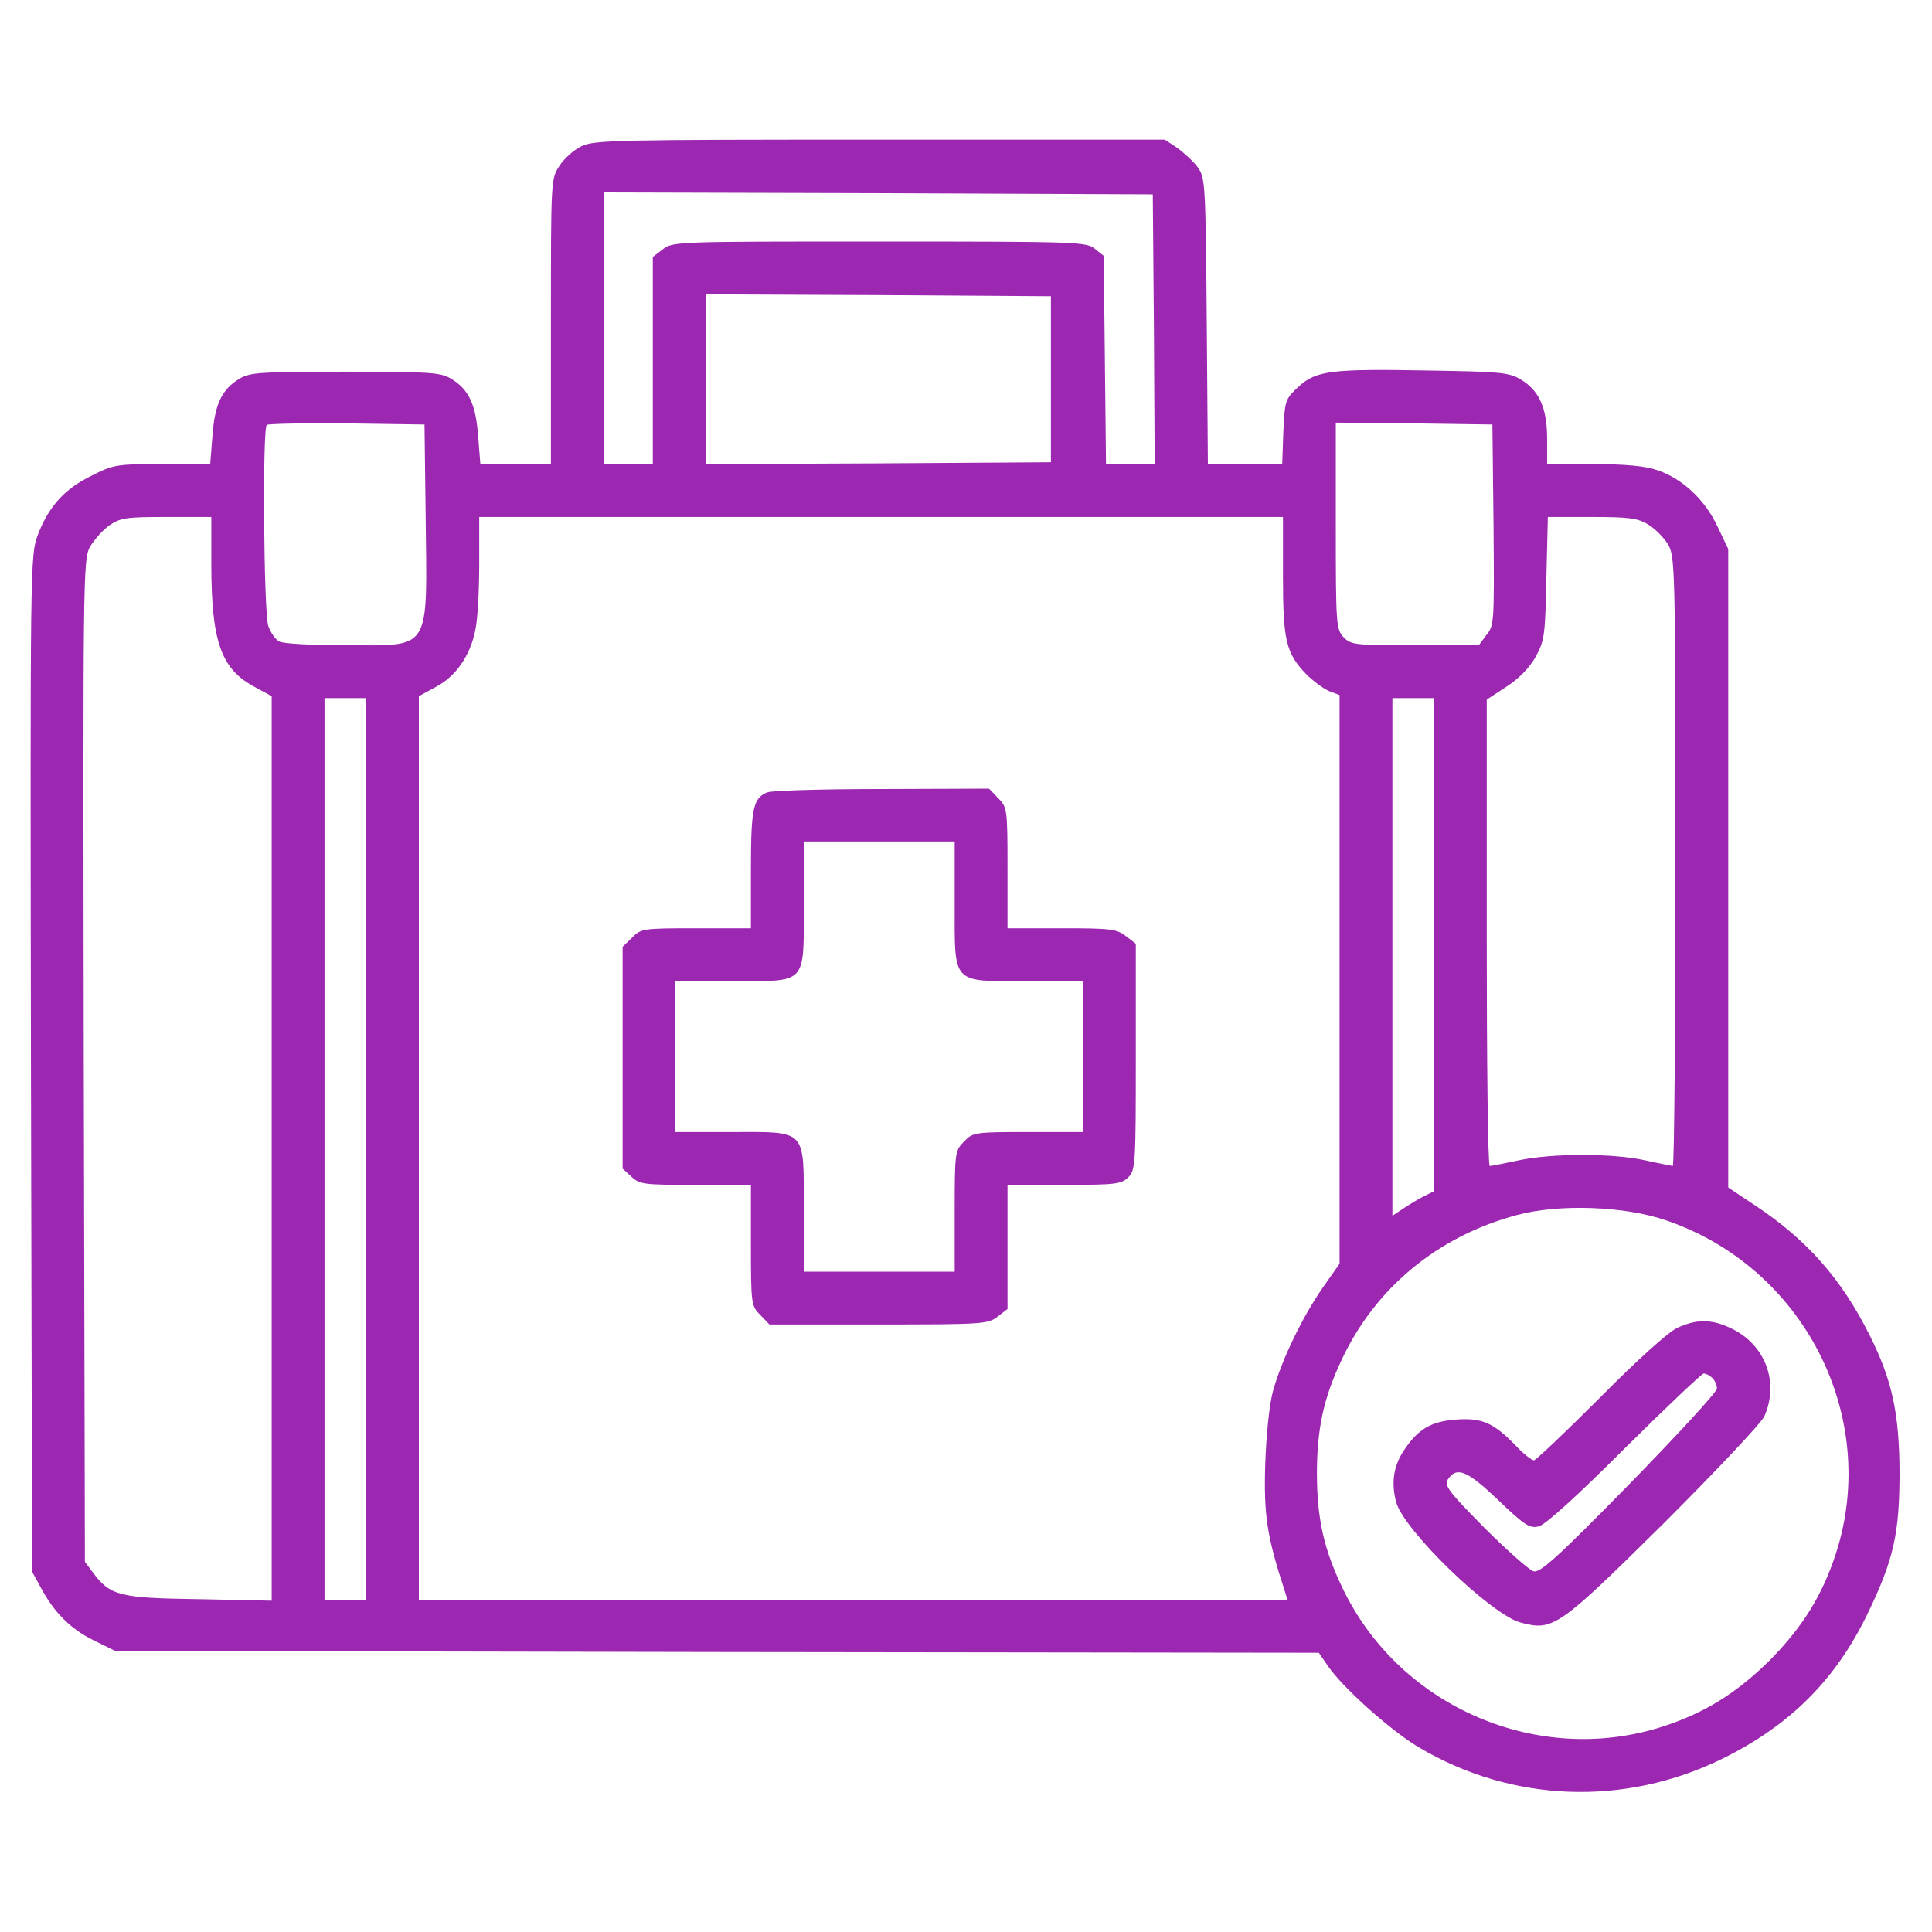 <svg xmlns="http://www.w3.org/2000/svg" version="1.0" width="512pt" height="512pt" viewBox="0 0 512 512" preserveAspectRatio="xMidYMid meet">

<g transform="translate(0,512) scale(0.1,-0.1)" fill="#9c27b0" stroke="none">
<path d="M1540 4732 c-19 -9 -45 -32 -57 -51 -23 -34 -23 -36 -23 -412 l0 -379 -94 0 -93 0 -6 75 c-6 84 -25 123 -71 151 -28 17 -54 19 -281 19 -227 0 -253 -2 -281 -19 -46 -28 -65 -67 -71 -151 l-6 -75 -127 0 c-122 0 -129 -1 -188 -31 -72 -35 -114 -83 -142 -157 -20 -53 -20 -76 -18 -1400 l3 -1347 23 -42 c35 -66 79 -110 140 -140 l57 -28 1595 -3 1595 -2 24 -35 c40 -58 165 -170 240 -215 247 -147 546 -158 805 -31 179 88 301 209 386 386 69 143 84 212 84 375 -1 157 -20 243 -79 361 -75 150 -166 253 -303 344 l-72 48 0 846 0 846 -29 61 c-33 70 -93 126 -159 148 -31 11 -84 16 -169 16 l-123 0 0 68 c0 80 -21 128 -71 157 -30 18 -56 20 -238 23 -264 5 -303 0 -350 -43 -35 -33 -36 -35 -40 -119 l-3 -86 -99 0 -98 0 -3 379 c-3 367 -4 380 -24 408 -11 15 -36 38 -54 51 l-33 22 -756 0 c-700 0 -759 -1 -791 -18z m1518 -484 l2 -358 -64 0 -65 0 -3 276 -3 276 -24 19 c-22 18 -47 19 -571 19 -539 0 -548 0 -574 -21 l-26 -20 0 -275 0 -274 -65 0 -65 0 0 360 0 360 728 -2 727 -3 3 -357z m-273 -133 l0 -220 -457 -3 -458 -2 0 225 0 225 458 -2 457 -3 0 -220z m-1657 -360 c4 -366 17 -345 -209 -345 -88 0 -169 4 -179 10 -10 5 -23 24 -29 41 -12 35 -16 521 -4 533 4 3 99 5 212 4 l206 -3 3 -240z m2830 -26 c2 -257 2 -267 -19 -292 l-20 -27 -169 0 c-161 0 -170 1 -190 22 -19 21 -20 34 -20 295 l0 273 208 -2 207 -3 3 -266z m-3398 -103 c0 -207 26 -280 116 -327 l44 -24 0 -1198 0 -1199 -192 4 c-212 3 -236 9 -282 71 l-21 28 -3 1327 c-2 1278 -2 1328 16 1362 11 19 34 45 52 58 30 20 45 22 151 22 l119 0 0 -124z m2840 -31 c0 -173 8 -206 62 -262 17 -17 44 -37 59 -44 l29 -11 0 -754 0 -753 -45 -64 c-54 -78 -108 -190 -131 -272 -10 -36 -18 -113 -21 -195 -4 -134 4 -191 52 -337 l7 -23 -1151 0 -1151 0 0 1198 0 1197 44 24 c54 28 93 84 106 153 6 28 10 106 10 174 l0 124 1065 0 1065 0 0 -155z m968 135 c18 -11 41 -34 52 -52 19 -32 20 -52 20 -840 0 -445 -3 -808 -7 -808 -5 1 -37 7 -73 15 -85 19 -247 19 -335 0 -38 -8 -73 -15 -77 -15 -5 0 -8 278 -8 618 l0 618 52 34 c34 22 62 51 78 80 23 42 25 56 28 208 l4 162 116 0 c99 0 122 -3 150 -20z m-3398 -1655 l0 -1195 -55 0 -55 0 0 1195 0 1195 55 0 55 0 0 -1195z m2830 542 l0 -654 -22 -11 c-13 -6 -38 -21 -55 -32 l-33 -22 0 686 0 686 55 0 55 0 0 -653z m615 -731 c365 -124 567 -519 451 -881 -36 -112 -89 -197 -176 -285 -88 -87 -173 -140 -285 -176 -328 -105 -692 51 -844 361 -52 106 -71 189 -71 311 0 117 18 199 64 297 89 193 256 331 466 387 111 30 285 24 395 -14z" fill="#9c27b0"/>
<path d="M2033 3020 c-37 -15 -43 -42 -43 -204 l0 -156 -145 0 c-142 0 -147 -1 -170 -25 l-25 -24 0 -294 0 -294 23 -21 c22 -21 33 -22 170 -22 l147 0 0 -160 c0 -157 1 -161 25 -185 l24 -25 289 0 c278 0 290 1 316 21 l26 20 0 165 0 164 150 0 c137 0 152 2 170 20 19 19 20 33 20 319 l0 300 -26 20 c-24 19 -40 21 -170 21 l-144 0 0 160 c0 157 -1 161 -25 185 l-24 25 -283 -1 c-156 0 -293 -4 -305 -9z m497 -293 c0 -218 -10 -207 190 -207 l150 0 0 -200 0 -200 -145 0 c-142 0 -147 -1 -170 -25 -24 -24 -25 -28 -25 -185 l0 -160 -200 0 -200 0 0 165 c0 216 10 205 -192 205 l-148 0 0 200 0 200 150 0 c201 0 190 -12 190 205 l0 165 200 0 200 0 0 -163z" fill="#9c27b0"/>
<path d="M4445 1601 c-24 -11 -106 -85 -205 -185 -91 -91 -170 -166 -175 -166 -6 0 -29 18 -50 41 -58 59 -88 72 -157 67 -65 -5 -99 -25 -135 -78 -30 -43 -37 -88 -23 -141 20 -74 251 -298 330 -319 86 -23 100 -13 379 263 139 139 259 266 267 284 40 92 1 192 -91 234 -51 24 -90 23 -140 0z m93 -133 c7 -7 12 -19 12 -28 0 -9 -105 -123 -232 -253 -192 -196 -237 -236 -254 -231 -11 3 -70 55 -130 115 -92 93 -107 112 -98 127 24 37 51 26 134 -53 71 -68 84 -76 108 -70 17 4 101 80 227 206 110 109 205 199 210 199 6 0 16 -5 23 -12z" fill="#9c27b0"/>
</g>
</svg>